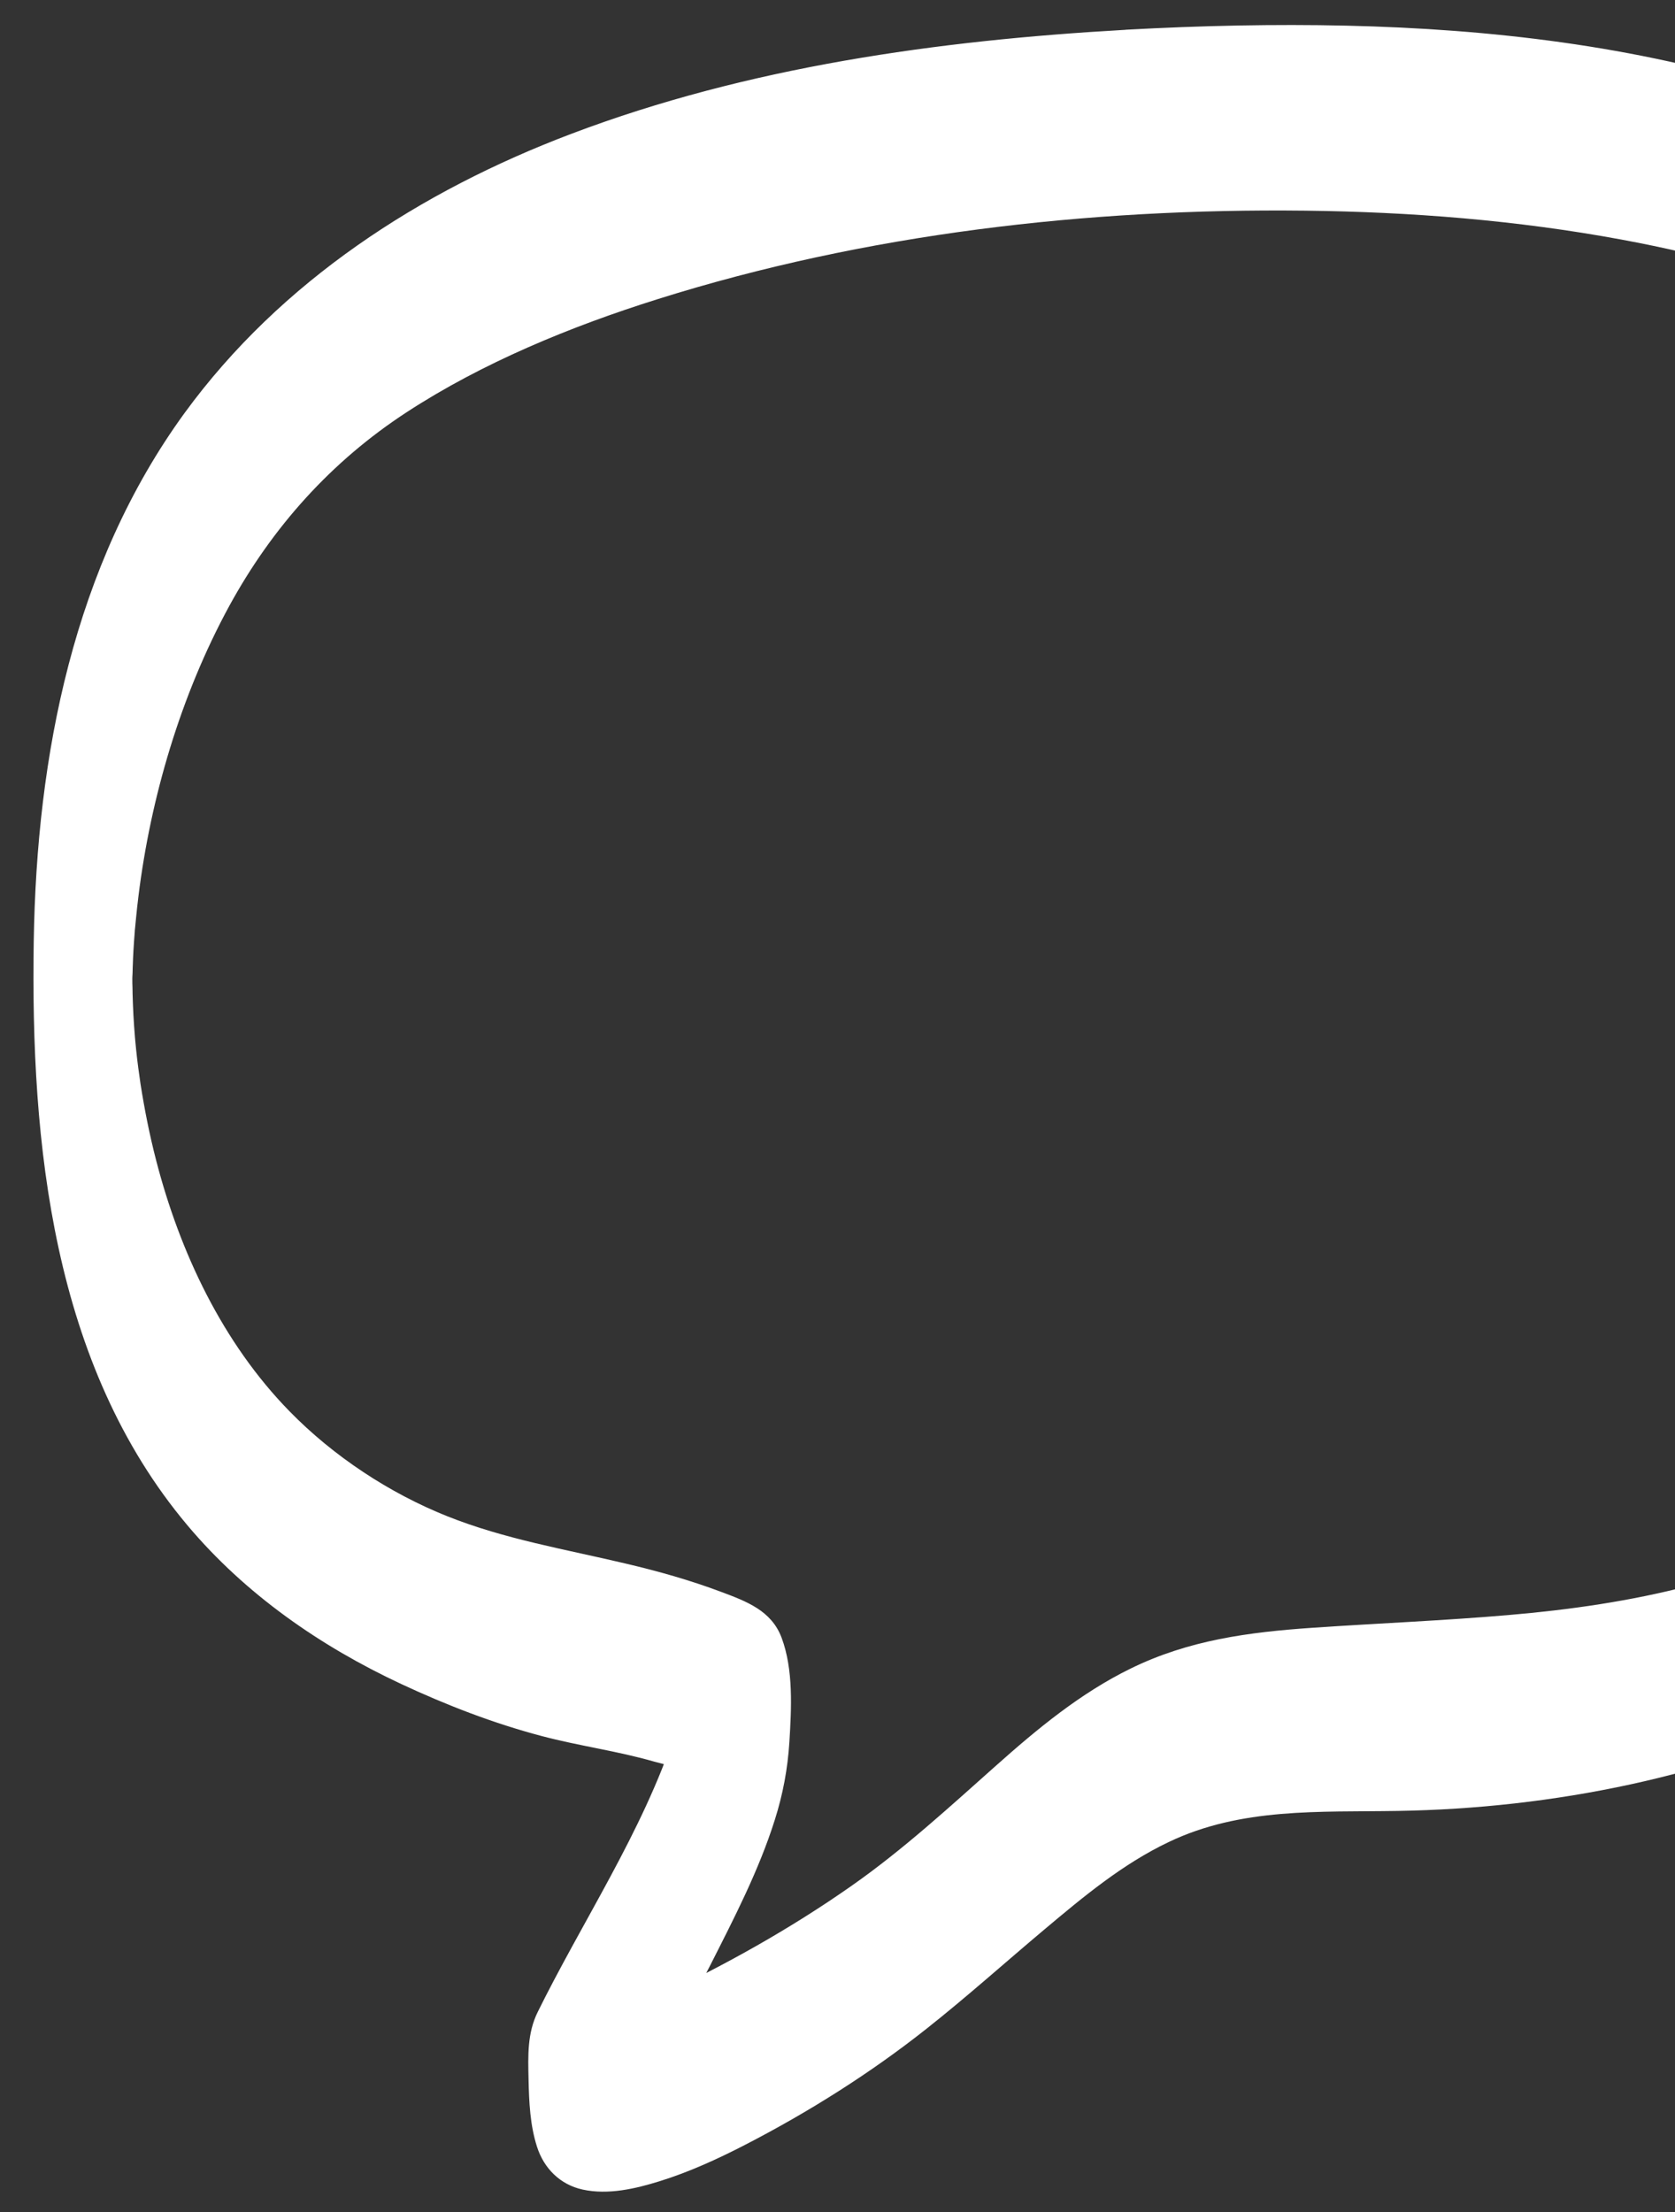 <svg xmlns="http://www.w3.org/2000/svg" xmlns:xlink="http://www.w3.org/1999/xlink" id="Capa_1" viewBox="0 0 162.86 215.04"><rect x="0" y="0" width="162.86" height="215.04" fill="#333333" stroke="none"/><defs><style>      .st0 {        fill: none;      }      .st1 {        fill: #fff;      }      .st2 {        clip-path: url(#clippath);      }    </style><clipPath id="clippath"><rect class="st0" width="162.86" height="214.58"></rect></clipPath></defs><g class="st2"><g><path class="st1" d="M109.45,7.27c62.65-3.5,115.63,11.94,111.81,85.36-2.56,49.09-31.04,74.57-78.84,78.72-14.83,1.29-22.74-2.31-35.75,7.7-8.91,6.85-15.71,14.13-25.76,20.23-6.99,4.24-28.93,17.83-29.05,1.67,5.15-10.7,12.31-20.8,15.12-32.47-.49-1.6-12.02-3.41-14.62-4.17-31.64-9.31-46.32-28.35-48.37-61.5C-.29,33.12,47.87,10.7,109.45,7.27ZM63.63,198.61c7.25-3.39,14.24-7.34,20.72-12.07,13.83-10.09,20.52-22.16,39.34-23.69,25.54-2.07,46.49-.08,67.26-18.77,29.51-26.56,31-93.94-5.25-115.62-34.26-20.48-121.54-15.04-152.3,11.78-25.88,22.57-29.32,81.8-2.08,104.22,13.82,11.38,25.08,9.26,39.58,14.94,1.84.72,3.5,1.25,4.55,3.11,4.55,8.07-9.57,27.56-11.82,36.09Z"></path><g><path class="st1" d="M109.45,11.64c13.27-.73,26.64-.71,39.85.91,11.62,1.42,23.24,4.09,33.87,9.1,9.71,4.57,18.45,11.21,24.8,19.93,6.99,9.6,10.91,21.33,12.33,32.86.11.86.2,1.72.28,2.58.01.13.12,1.32.07.76.04.5.08,1,.11,1.5.03.39.05.79.07,1.18.01.21.07,1.52.04.66.04.99.07,1.97.09,2.96.02.66,0-.76,0-.1,0,.24,0,.48,0,.71,0,.42,0,.84,0,1.26,0,.28-.03,1.64,0,.66-.01.62-.03,1.23-.05,1.84-.01.44-.03.87-.05,1.31,0,.1-.04.88-.02.42s-.02.31-.02.41c-.05,1-.12,2-.19,3-.02.23-.04.47-.06.7.01-.15.05-.53-.01.16-.04.4-.08.8-.12,1.21-.1.96-.21,1.92-.33,2.88-.2,1.63-.45,3.25-.75,4.91-.59,3.33-1.35,6.63-2.31,9.87-3.47,11.74-9.52,22.69-18.36,31.23s-19.97,14.35-31.7,17.88c-6.67,2.01-13.54,3.32-20.46,4.12-3.9.45-7.8.71-11.73.75-3.5.03-7.01-.08-10.5.21s-6.77,1.04-9.91,2.44c-4.01,1.78-7.48,4.44-10.86,7.2-7.25,5.93-14.04,12.43-22.03,17.38-4.25,2.63-8.59,5.19-13.19,7.18-3.77,1.63-9.59,4.06-13.55,1.66-.8-.49-1.41-1.16-1.84-1.99-.22-.43-.41-.89-.53-1.35-.04-.16-.15-.77-.12-.61-.13-.67.05,1.23.04.37l-.34,5.38c3.05-6.31,6.71-12.3,9.82-18.58,1.57-3.16,3-6.39,4.11-9.74.5-1.5,1.01-3.04,1.31-4.59.37-1.93.3-4.04.17-5.99-.05-.76,0-1.76-.54-2.37-.92-1.03-2.97-1.34-4.23-1.67-2.17-.57-4.38-1.02-6.58-1.47-4.51-.94-8.87-2.37-13.14-4.1-8.85-3.59-17.17-8.71-23.59-15.86-6.19-6.9-10.3-15.49-12.54-24.45-.63-2.52-1.13-5.07-1.52-7.63s-.65-5.15-.8-7.4c-.05-.74-.09-1.47-.13-2.21-.07-1.22.02.79-.02-.43,0-.24-.02-.49-.03-.73-.03-.73-.04-1.45-.06-2.18-.03-1.21,0,.94,0-.27,0-.47,0-.95,0-1.42,0-.35,0-.7,0-1.06,0,1.14,0-.04,0-.23.01-.57.03-1.15.05-1.72,0-.13.05-1.27,0-.32.02-.34.03-.68.05-1.01.04-.78.1-1.56.16-2.33.08-1.08-.07.65.04-.43.03-.33.06-.65.09-.98.06-.59.12-1.18.19-1.77.15-1.32.29-2.29.49-3.55.39-2.4.87-4.79,1.45-7.16,1.08-4.36,2.56-8.64,4.4-12.74,7.06-15.66,19.79-27.43,35.07-34.97,17.15-8.46,36.43-12.01,55.35-13.61,2.62-.22,5.24-.4,7.87-.55.86-.05.57-8.78,0-8.75-18.22,1.03-36.68,3.61-53.83,10.1-14.71,5.56-28.28,14.33-37.64,27.16C7.14,55.01,3.57,73.43,3.28,91.5c-.31,19.64,1.81,41.16,14.94,56.78,5.63,6.7,12.92,11.76,20.81,15.44,4.37,2.04,8.97,3.82,13.64,5.05,3.62.96,7.35,1.45,10.95,2.49.78.22,2.89.63,3.22,1.45l-.11-8c-2.46,10-8.12,18.79-12.87,27.8-.54,1.02-1.06,2.04-1.57,3.07-1.03,2.07-.95,4.26-.9,6.54s.15,4.47.82,6.57,2.24,3.69,4.44,4.17c2.48.54,5.14-.08,7.51-.82,2.86-.89,5.61-2.15,8.27-3.52,6.2-3.2,12.18-6.96,17.65-11.29,3.92-3.1,7.64-6.44,11.46-9.65s7.61-6.37,12.08-8.5c7.07-3.38,14.65-2.9,22.27-3.03,15.05-.24,30.67-3.35,44.27-9.93,11.74-5.68,21.81-14.33,28.75-25.4,7.96-12.7,11.36-27.56,12.54-42.35,1.31-16.4.74-33.87-4.93-49.48-4.11-11.31-11.26-21.28-20.89-28.54-9.79-7.38-21.5-11.78-33.39-14.38-13.71-3-27.86-3.75-41.86-3.49-3.64.07-7.27.21-10.91.41-.85.05-.57,8.78,0,8.75Z"></path><path class="st1" d="M63.63,202.99c7.04-3.3,13.84-7.12,20.16-11.66,4.83-3.47,9.15-7.53,13.6-11.46,4.12-3.64,8.44-7.1,13.47-9.39,5.93-2.7,12.19-3.24,18.6-3.65,12.22-.79,24.69-.96,36.54-4.37s21.91-9.78,29.6-18.77c6.08-7.1,10.35-15.6,13.18-24.47,3.3-10.37,4.62-21.22,4.71-32.07s-1.1-21.63-4.45-31.88c-2.89-8.84-7.48-17.21-14.05-23.86-6.02-6.09-13.52-10.09-21.57-12.86-8.96-3.08-18.38-4.78-27.79-5.79-10.72-1.15-21.54-1.35-32.3-.81s-21.74,1.83-32.42,4c-9.77,1.99-19.46,4.7-28.64,8.63-7.68,3.29-15.25,7.49-21.18,13.48-6.74,6.81-11.33,15.55-14.31,24.59-3.54,10.73-4.92,22.09-4.87,33.37s1.36,22.23,5.38,32.57c3.65,9.41,9.62,17.63,18.07,23.27,5.31,3.54,11.22,5.62,17.39,7.06s12.38,2.63,18.32,4.94c1.33.51,2.76,1.02,3.73,2.13.61.7,1,1.72,1.16,2.45.06.29-.02-.14-.02-.17,0,.08.04.51,0-.02-.06-.92-.09-1.86-.05-2.78.02-.46.11-.98,0-.23.08-.46-.05.28-.08.42-.2,1.04-.48,2.07-.81,3.08-1.59,4.91-3.99,9.54-6.32,14.14-1.88,3.71-4.07,7.5-5.17,11.54-.46,1.71-.4,3.63-.34,5.38.03.85,0,1.79.22,2.61.02.08.23.95.37.44,1.12-4.14,3.38-8.01,5.31-11.82,2.32-4.58,4.72-9.21,6.27-14.13.78-2.46,1.25-4.96,1.41-7.54.2-3.25.41-7.05-.76-10.16-.99-2.63-3.43-3.53-5.86-4.44-3.03-1.14-6.15-2.02-9.31-2.76-5.82-1.38-11.76-2.37-17.34-4.6s-11.02-5.79-15.33-10.2c-6.52-6.67-10.67-15.47-12.98-24.44-.63-2.44-1.12-4.91-1.51-7.4-.14-.93-.3-2.12-.42-3.27-.03-.31-.06-.61-.09-.92,0-.08-.1-1.1-.03-.35-.06-.72-.11-1.44-.15-2.16,0-.17-.06-1.23-.01-.2-.01-.31-.03-.62-.04-.93s-.02-.62-.03-.93c-.03-1.09,0,1,0-.08,0-.62-.06-1.26,0-1.87-.11,1.21,0,.16,0-.09,0-.31.02-.63.03-.94s.02-.63.04-.94c-.04,1.03,0-.03.01-.21.04-.63.08-1.25.13-1.87.07-1.03-.07.67.03-.36.03-.31.06-.62.09-.93.07-.73.15-1.45.24-2.18,1.18-9.56,4.1-19.53,8.82-28.2,4.2-7.69,9.93-14.08,17.28-18.87s15.89-8.31,24.39-10.98c20.21-6.36,41.79-8.84,62.93-8.6,10.28.12,20.59.93,30.71,2.8,8.43,1.56,16.88,3.84,24.58,7.68s14.43,9.88,19.26,17.24c5.17,7.89,8.38,16.96,10,26.22.39,2.25.64,4.22.87,6.63.09.98-.05-.69.02.3.02.3.04.59.06.89.04.59.07,1.19.1,1.78-.05-1.07,0-.04,0,.15.01.3.02.6.03.89s.05.61.02.9c.15-1.28,0,.02,0,.33s0,.6,0,.9c0,1.05.03-1.02,0,.03-.01.6-.03,1.2-.05,1.79,0,.19-.06,1.21,0,.15-.02.3-.03.6-.05.9-.04.7-.09,1.39-.15,2.09.06-.78-.02.21-.03.3-.03.3-.06.59-.09.89-.06.59-.13,1.19-.2,1.78-.16,1.28-.27,2.09-.5,3.44-1.55,9.31-4.51,18.46-9.14,26.71-5.16,9.19-12.52,16.67-21.56,22.1-10.38,6.25-22.16,8.62-34.1,9.64-6.31.54-12.65.8-18.97,1.23s-12.12,1.21-17.74,3.96c-4.91,2.4-9.13,5.9-13.19,9.52-4.52,4.02-8.96,8.1-13.92,11.58-6.05,4.25-12.53,7.85-19.22,10.99-.28.13-.33,1.16-.34,1.28-.12,1.02-.15,2.07-.14,3.09,0,.32.29,4.47.48,4.38Z"></path></g></g></g></svg>